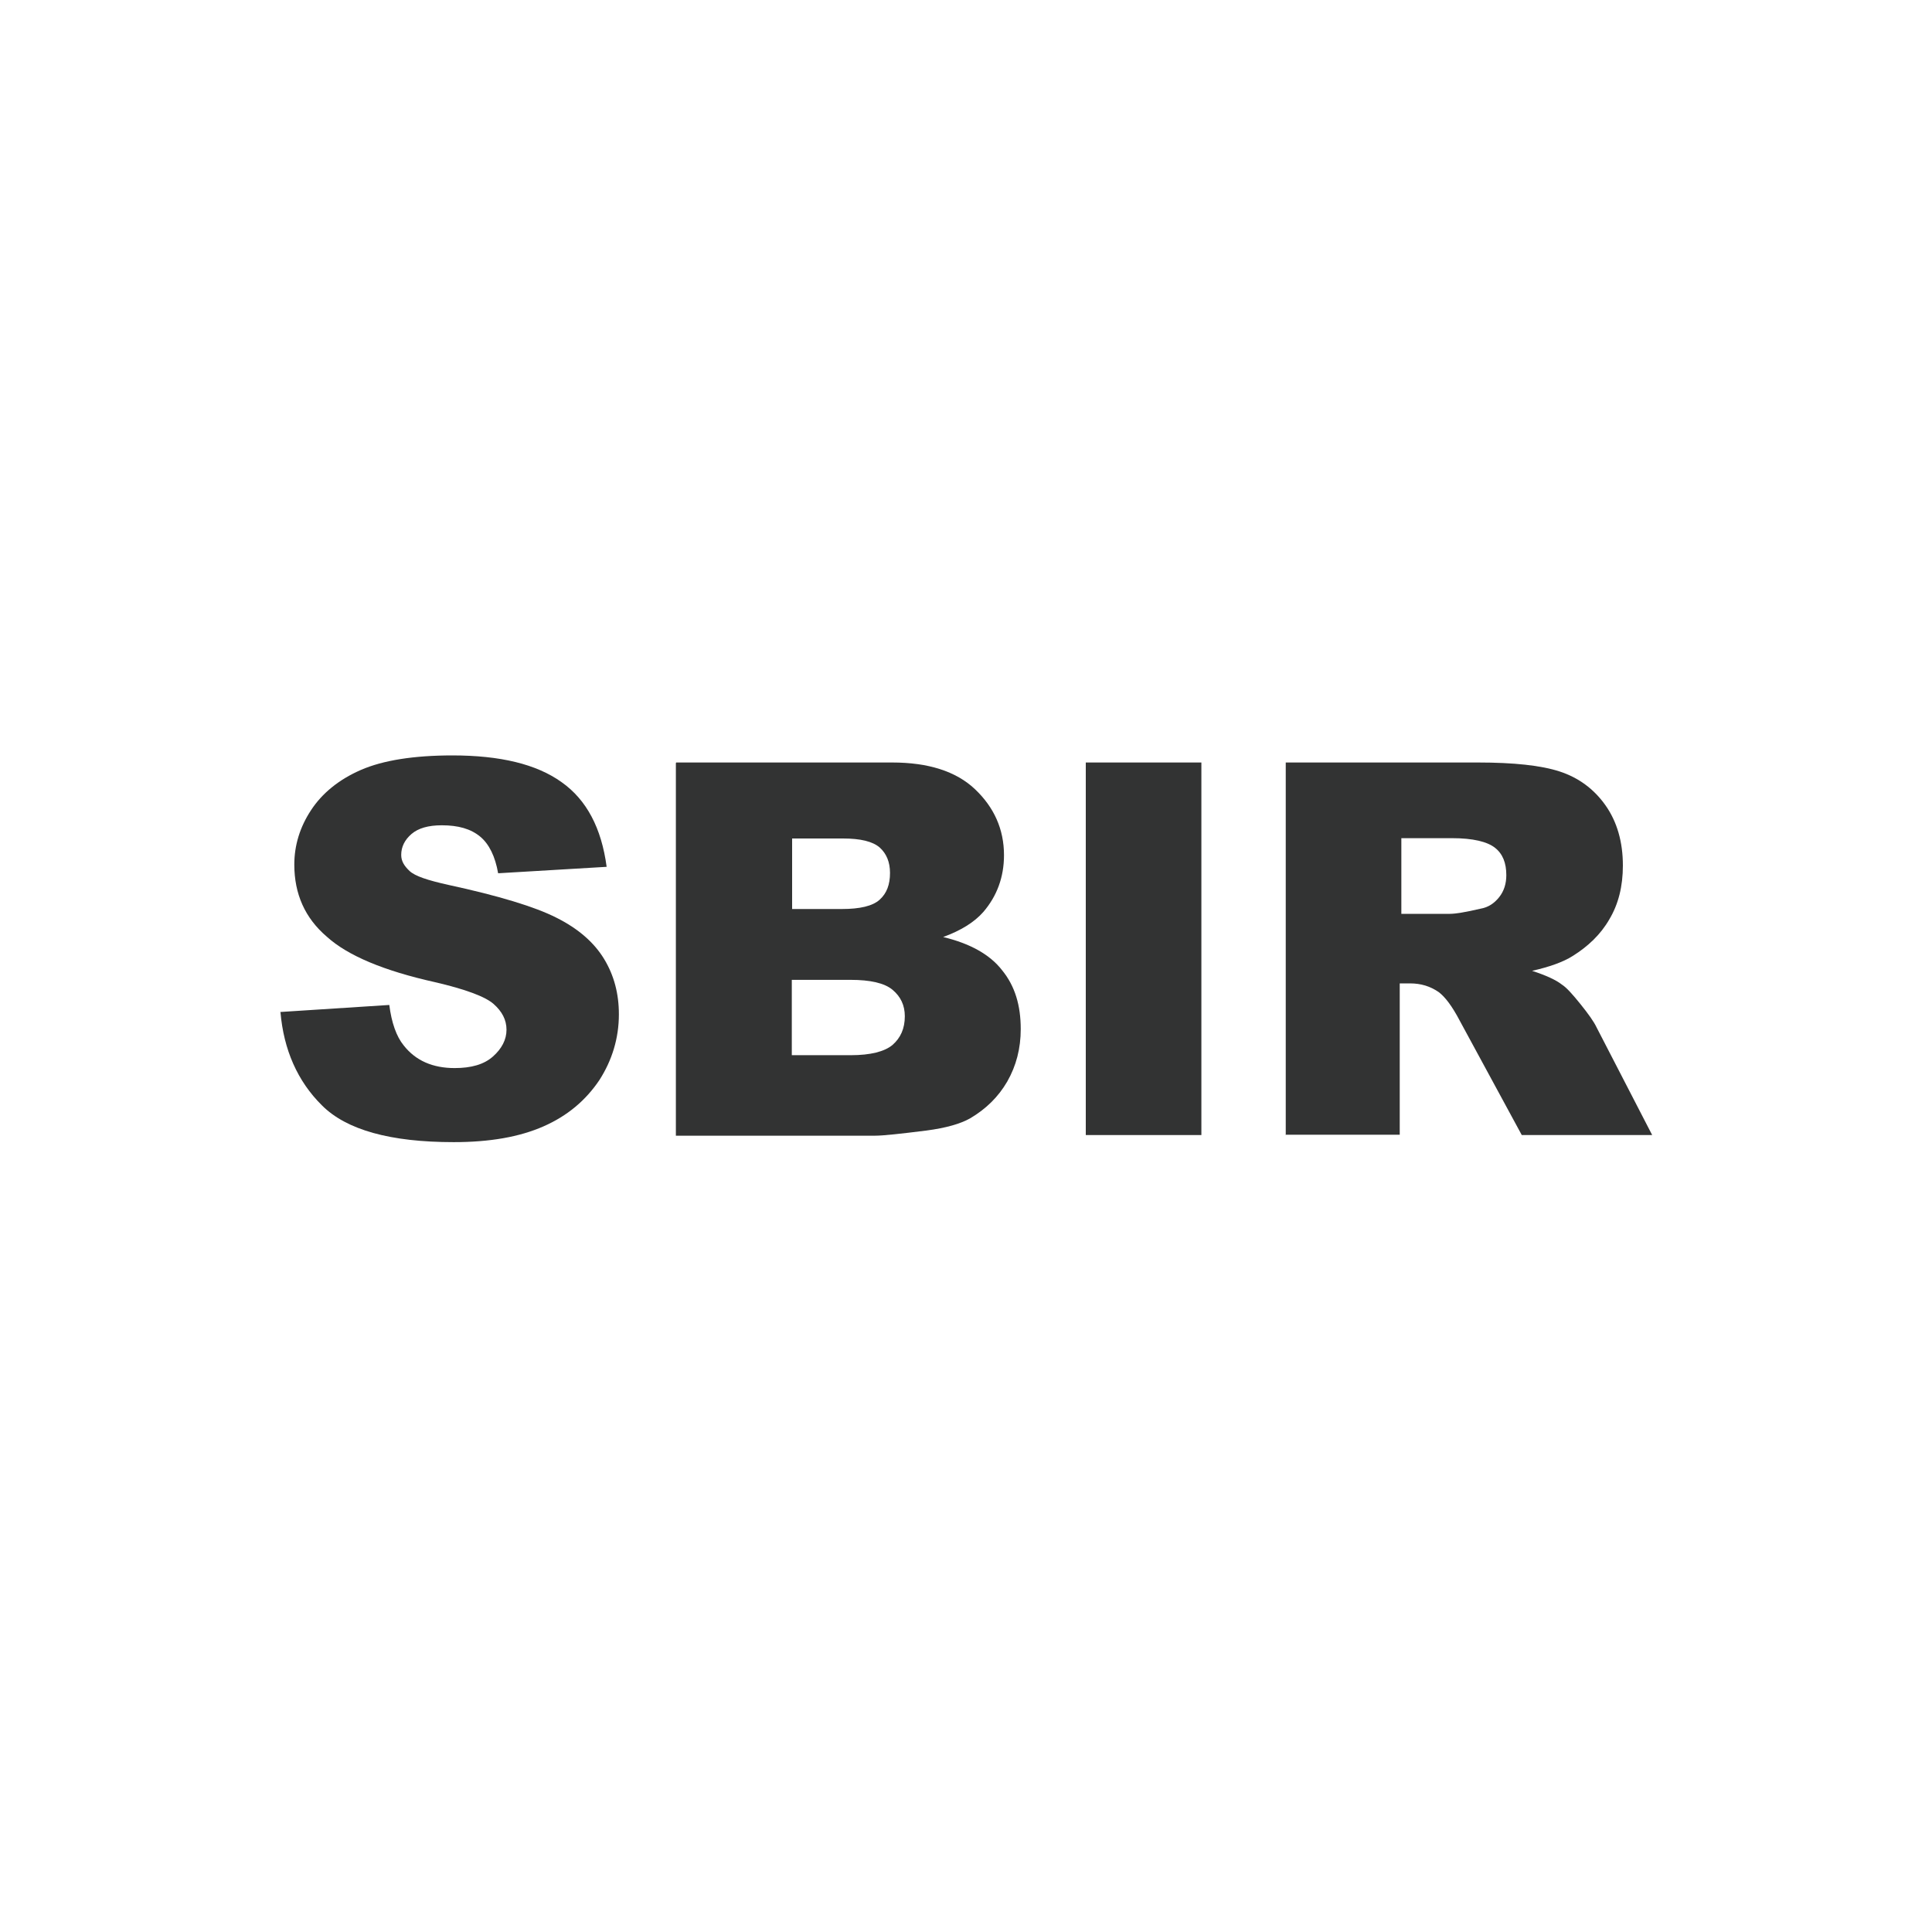 <?xml version="1.0" encoding="UTF-8"?>
<svg id="_圖層_1" xmlns="http://www.w3.org/2000/svg" version="1.1" viewBox="0 0 60 60">
  <!-- Generator: Adobe Illustrator 29.6.1, SVG Export Plug-In . SVG Version: 2.1.1 Build 9)  -->
  <defs>
    <style>
      .st0 {
        isolation: isolate;
      }

      .st1 {
        fill: #323333;
      }
    </style>
  </defs>
  <g class="st0">
    <g class="st0">
      <path class="st1" d="M8.68,31.43l3.41-.22c.07.55.22.98.45,1.26.37.47.9.7,1.58.7.51,0,.91-.11,1.19-.36.27-.24.42-.52.42-.83s-.14-.57-.4-.8-.88-.46-1.83-.68c-1.57-.35-2.7-.82-3.35-1.41-.68-.58-1.01-1.33-1.01-2.24,0-.59.17-1.16.52-1.69.34-.52.86-.95,1.55-1.25s1.65-.45,2.84-.45c1.48,0,2.61.27,3.39.83.78.55,1.24,1.43,1.4,2.63l-3.37.2c-.09-.52-.28-.91-.56-1.14-.29-.24-.68-.35-1.19-.35-.42,0-.73.09-.94.27s-.32.4-.32.65c0,.19.09.34.26.5s.57.29,1.2.43c1.57.34,2.69.68,3.36,1.02.68.34,1.17.77,1.48,1.28s.46,1.08.46,1.72c0,.74-.21,1.43-.61,2.05-.42.62-.98,1.1-1.73,1.43s-1.67.49-2.79.49c-1.97,0-3.33-.38-4.09-1.14-.76-.75-1.19-1.73-1.29-2.9h0Z"/>
      <path class="st1" d="M21,23.68h6.71c1.11,0,1.98.27,2.57.83s.9,1.24.9,2.05c0,.68-.22,1.27-.64,1.76-.28.32-.7.58-1.25.78.83.2,1.45.54,1.83,1.03.4.49.58,1.09.58,1.83,0,.6-.14,1.14-.42,1.63-.28.48-.66.85-1.15,1.14-.3.17-.75.3-1.36.38-.8.1-1.34.16-1.6.16h-6.18v-11.57h0ZM24.6,28.23h1.55c.55,0,.95-.09,1.17-.29s.32-.47.32-.83c0-.34-.11-.6-.32-.79-.22-.19-.6-.28-1.14-.28h-1.58v2.2ZM24.6,32.77h1.82c.61,0,1.05-.11,1.3-.32.25-.22.38-.51.38-.89,0-.34-.13-.61-.38-.82s-.69-.31-1.31-.31h-1.82v2.34h.01Z"/>
      <path class="st1" d="M33.72,23.68h3.59v11.57h-3.59v-11.57Z"/>
      <path class="st1" d="M39.93,35.25v-11.57h5.97c1.11,0,1.96.09,2.54.28.58.19,1.06.54,1.42,1.05s.54,1.14.54,1.87c0,.65-.14,1.2-.42,1.67-.27.47-.66.84-1.14,1.14-.3.19-.73.34-1.26.46.43.14.74.28.93.43.14.09.32.29.57.6.25.31.42.55.5.72l1.73,3.35h-4.05l-1.92-3.54c-.24-.46-.46-.75-.66-.9-.26-.18-.55-.27-.89-.27h-.32v4.7h-3.59.04ZM43.52,28.38h1.51c.17,0,.48-.05.95-.16.24-.04.43-.17.58-.36.15-.19.22-.42.22-.68,0-.38-.11-.66-.35-.85s-.68-.3-1.34-.3h-1.57v2.35h.01Z"/>
    </g>
  </g>
</svg>
